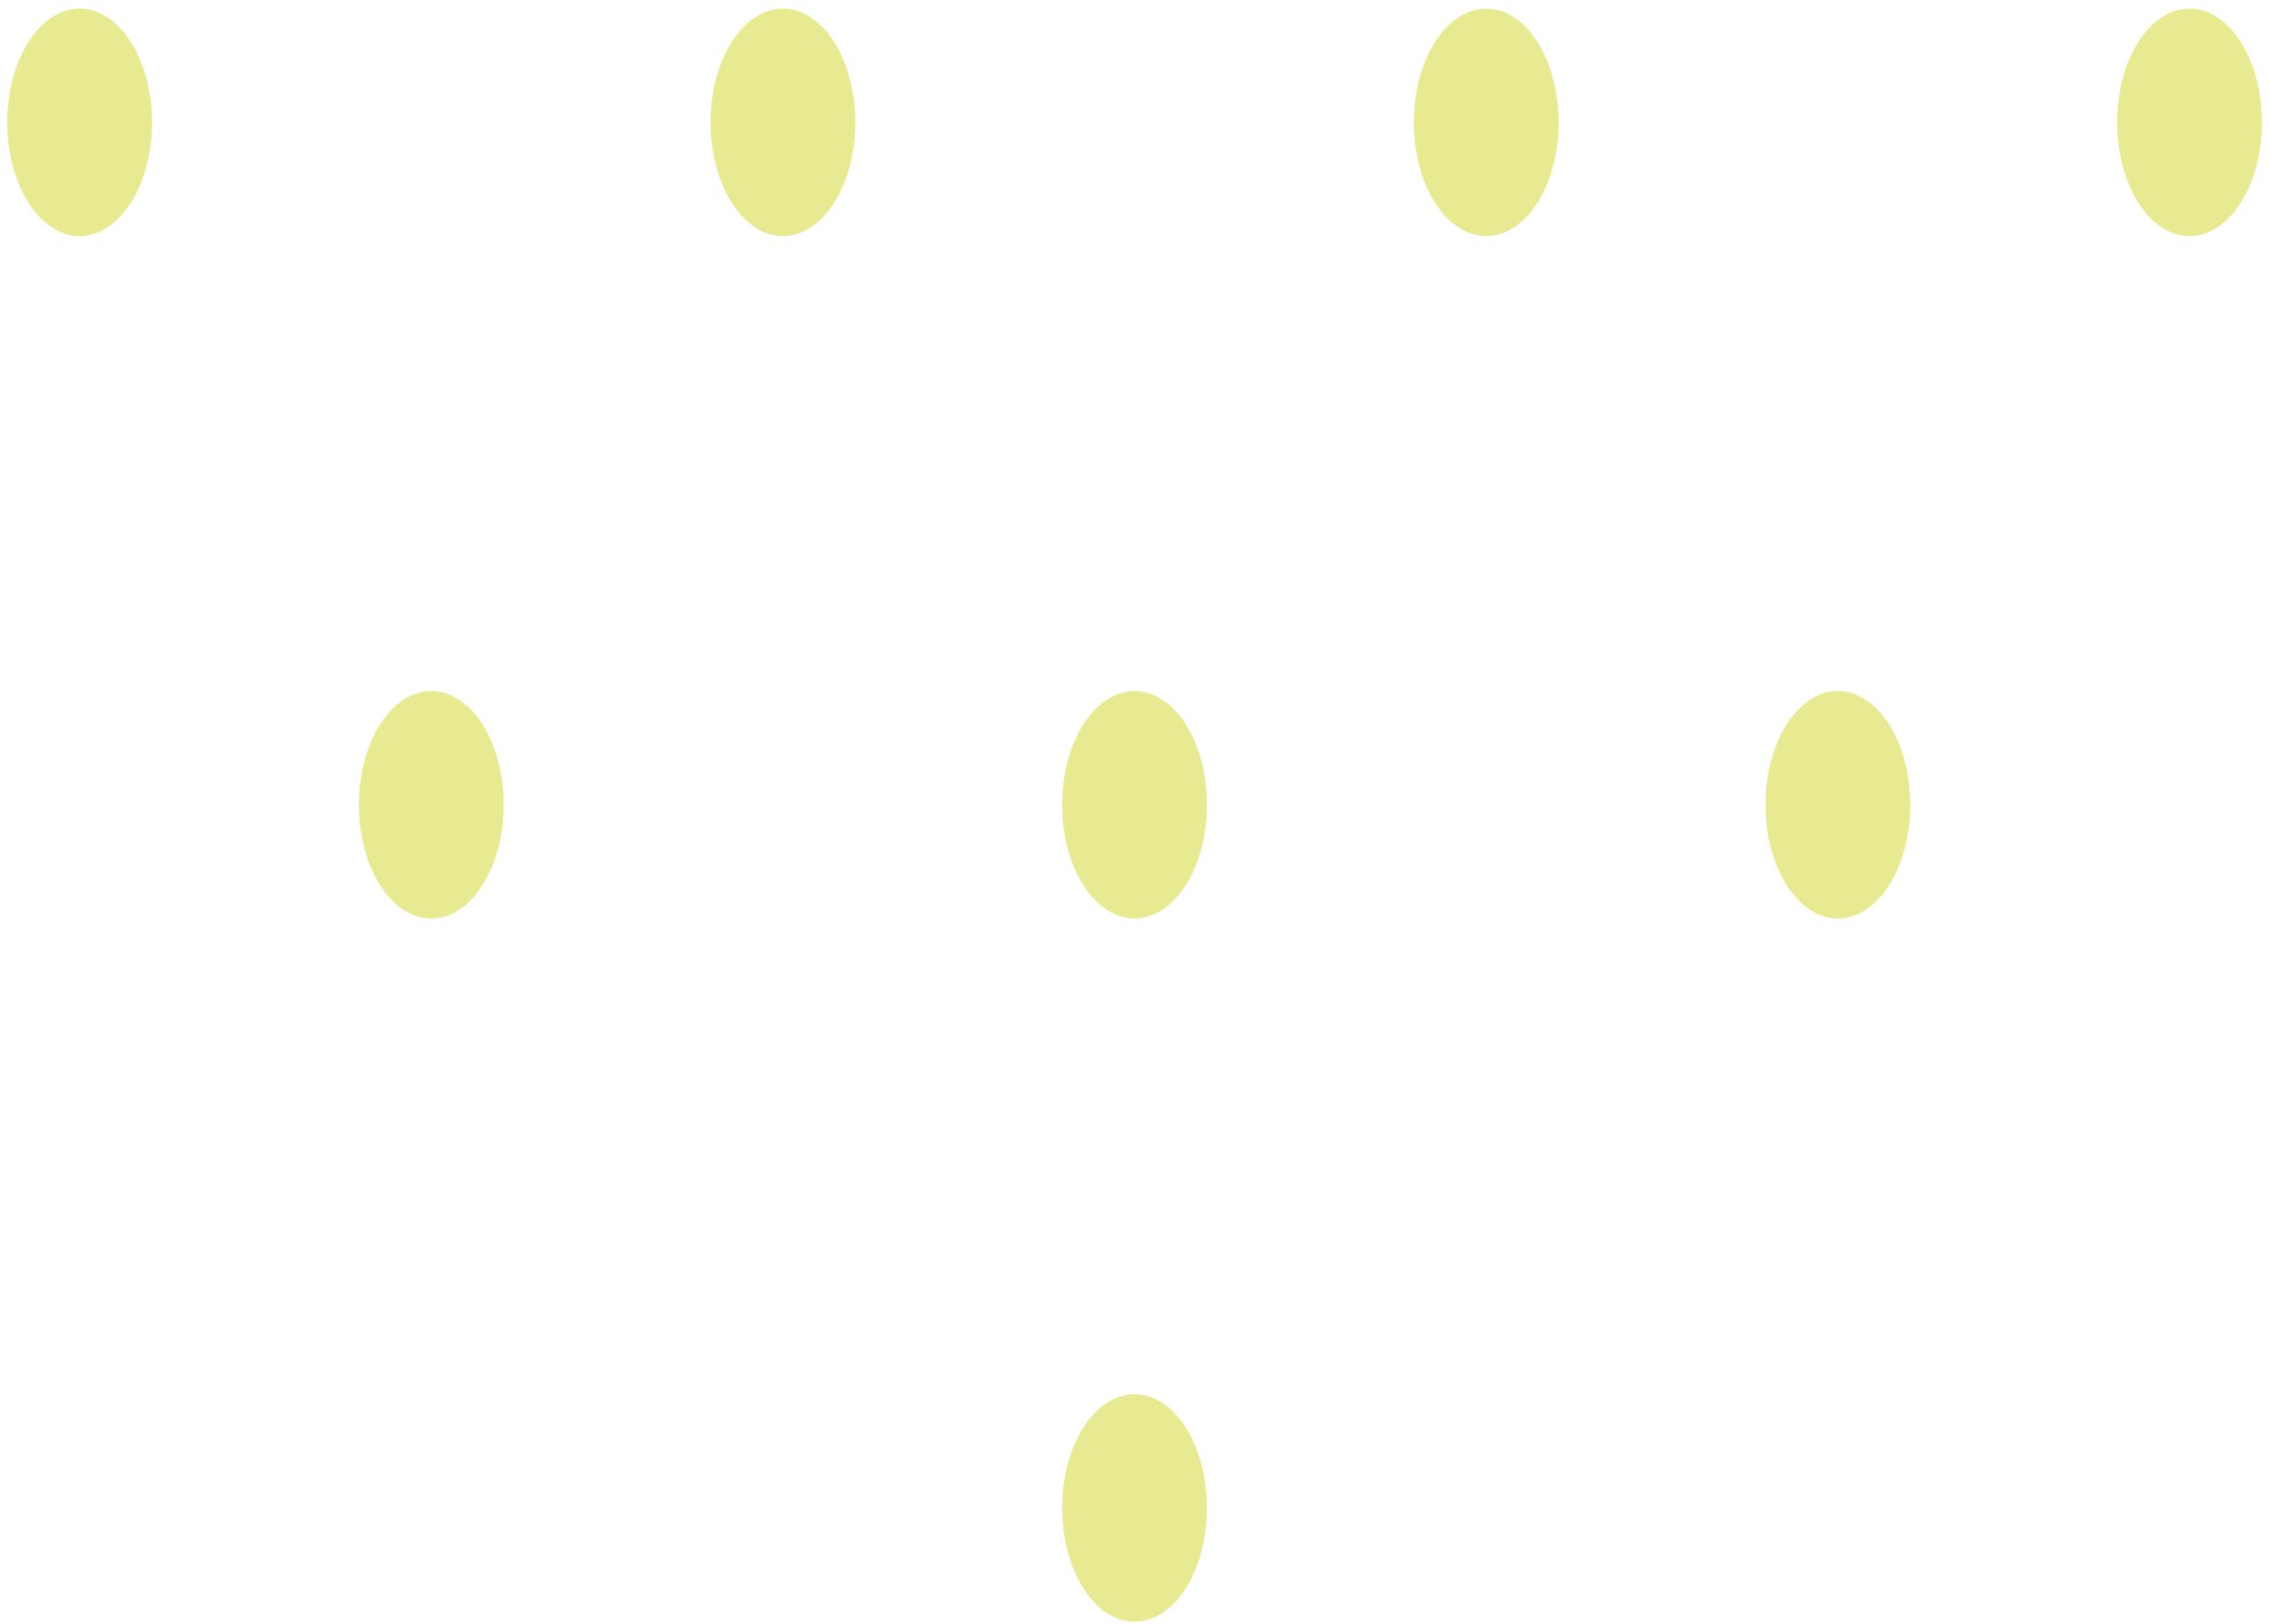 <?xml version="1.0" encoding="UTF-8"?>
<svg width="232px" height="166px" viewBox="0 0 232 166" version="1.1" xmlns="http://www.w3.org/2000/svg" xmlns:xlink="http://www.w3.org/1999/xlink">
    <!-- Generator: Sketch 48.2 (47327) - http://www.bohemiancoding.com/sketch -->
    <title>Page 1</title>
    <desc>Created with Sketch.</desc>
    <defs></defs>
    <g id="fsg-index" stroke="none" stroke-width="1" fill="none" fill-rule="evenodd" transform="translate(-220, -2939)">
        <g id="Group-12" transform="translate(170, 2896)" fill="#E8EA92">
            <g id="Group-13">
                <g transform="translate(50, -28)" id="Page-1">
                    <g transform="translate(0, 71)">
                        <path d="M123.356,154.153 C123.356,160.575 120.042,165.779 115.957,165.779 C111.871,165.779 108.557,160.575 108.557,154.153 C108.557,147.732 111.871,142.524 115.957,142.524 C120.042,142.524 123.356,147.732 123.356,154.153" id="Fill-1"></path>
                        <path d="M51.477,82.274 C51.477,88.695 48.163,93.9 44.077,93.9 C39.992,93.9 36.678,88.695 36.678,82.274 C36.678,75.853 39.992,70.644 44.077,70.644 C48.163,70.644 51.477,75.853 51.477,82.274" id="Fill-3"></path>
                        <path d="M123.356,82.274 C123.356,88.695 120.042,93.9 115.957,93.9 C111.871,93.9 108.557,88.695 108.557,82.274 C108.557,75.853 111.871,70.644 115.957,70.644 C120.042,70.644 123.356,75.853 123.356,82.274" id="Fill-5"></path>
                        <path d="M195.235,82.274 C195.235,88.695 191.921,93.9 187.836,93.9 C183.75,93.9 180.437,88.695 180.437,82.274 C180.437,75.853 183.75,70.644 187.836,70.644 C191.921,70.644 195.235,75.853 195.235,82.274" id="Fill-7"></path>
                        <path d="M15.537,12.507 C15.537,18.929 12.223,24.134 8.138,24.134 C4.052,24.134 0.738,18.929 0.738,12.507 C0.738,6.084 4.052,0.879 8.138,0.879 C12.223,0.879 15.537,6.084 15.537,12.507" id="Fill-9"></path>
                        <path d="M87.416,12.507 C87.416,18.929 84.102,24.134 80.017,24.134 C75.931,24.134 72.618,18.929 72.618,12.507 C72.618,6.084 75.931,0.879 80.017,0.879 C84.102,0.879 87.416,6.084 87.416,12.507" id="Fill-11"></path>
                        <path d="M159.296,12.507 C159.296,18.929 155.986,24.134 151.896,24.134 C147.811,24.134 144.497,18.929 144.497,12.507 C144.497,6.084 147.811,0.879 151.896,0.879 C155.986,0.879 159.296,6.084 159.296,12.507" id="Fill-13"></path>
                        <path d="M231.175,12.507 C231.175,18.929 227.861,24.134 223.775,24.134 C219.69,24.134 216.376,18.929 216.376,12.507 C216.376,6.084 219.69,0.879 223.775,0.879 C227.861,0.879 231.175,6.084 231.175,12.507" id="Fill-15"></path>
                    </g>
                </g>
            </g>
        </g>
    </g>
</svg>